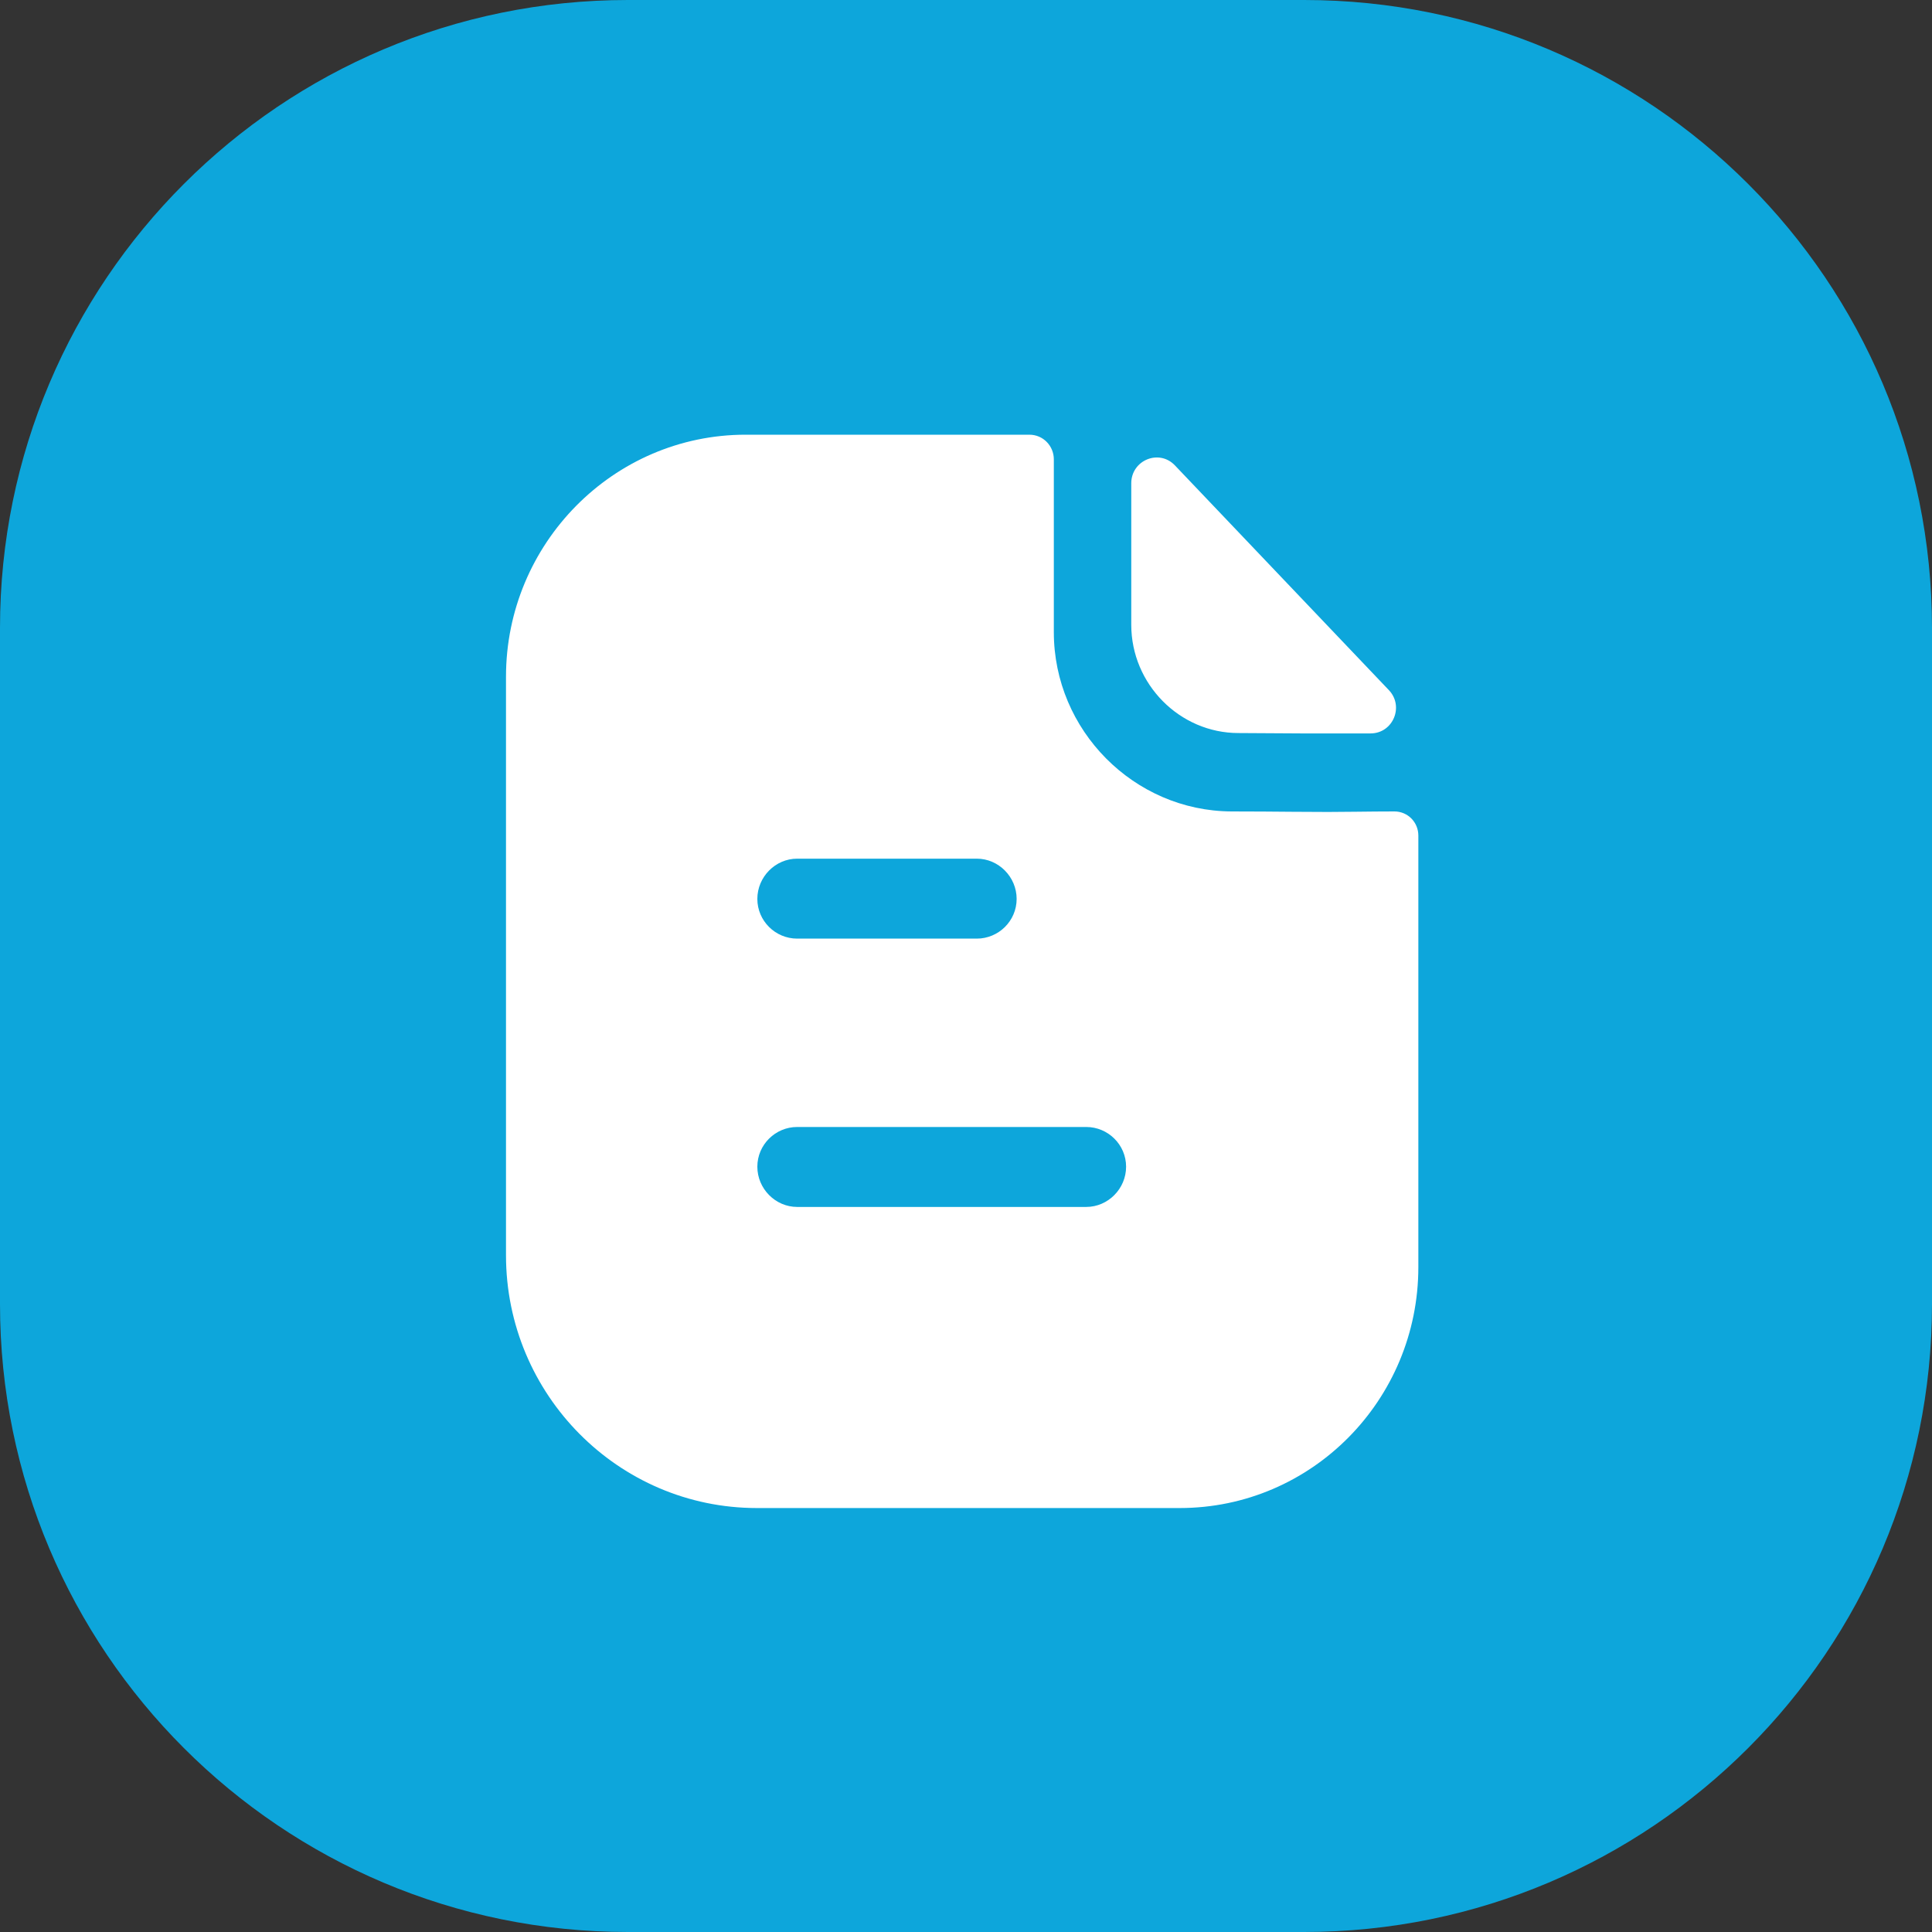 <?xml version="1.0" encoding="UTF-8"?>
<svg xmlns="http://www.w3.org/2000/svg" width="52" height="52" viewBox="0 0 52 52" fill="none">
  <rect x="0" y="0" width="52" height="52" fill="#333333" stroke="none"/>
  <g clip-path="url(#clip0_181_107)">
    <path d="M35.1 0H16.9C7.566 0 0 7.566 0 16.9V35.1C0 44.434 7.566 52 16.9 52H35.1C44.434 52 52 44.434 52 35.1V16.9C52 7.566 44.434 0 35.1 0Z" fill="#0DA6DB"></path>
    <path fill-rule="evenodd" clip-rule="evenodd" d="M21.456 32.485H29.236C29.823 32.485 30.309 31.994 30.309 31.402C30.309 30.81 29.823 30.333 29.236 30.333H21.456C20.87 30.333 20.384 30.81 20.384 31.402C20.384 31.994 20.87 32.485 21.456 32.485ZM26.29 23.111H21.456C20.87 23.111 20.384 23.602 20.384 24.194C20.384 24.787 20.87 25.263 21.456 25.263H26.29C26.877 25.263 27.363 24.787 27.363 24.194C27.363 23.602 26.877 23.111 26.29 23.111ZM36.496 21.848C36.833 21.844 37.199 21.84 37.531 21.84C37.889 21.84 38.175 22.129 38.175 22.49V34.103C38.175 37.685 35.3 40.589 31.753 40.589H20.369C16.651 40.589 13.619 37.541 13.619 33.785V18.214C13.619 14.632 16.508 11.7 20.069 11.7H27.706C28.078 11.7 28.364 12.003 28.364 12.364V17.015C28.364 19.659 30.523 21.826 33.141 21.84C33.752 21.84 34.291 21.845 34.763 21.849C35.129 21.852 35.456 21.854 35.743 21.854C35.947 21.854 36.211 21.851 36.496 21.848ZM36.891 19.74C35.715 19.744 34.329 19.74 33.333 19.73C31.751 19.73 30.448 18.414 30.448 16.816V13.008C30.448 12.386 31.196 12.077 31.623 12.526C32.398 13.339 33.461 14.457 34.52 15.569C35.576 16.678 36.627 17.782 37.381 18.574C37.799 19.012 37.493 19.738 36.891 19.74Z" fill="white"></path>
  </g>
  <defs>
    <clipPath id="clip0_181_107">
      <rect width="52" height="52" fill="white"></rect>
    </clipPath>
  </defs>
</svg>
